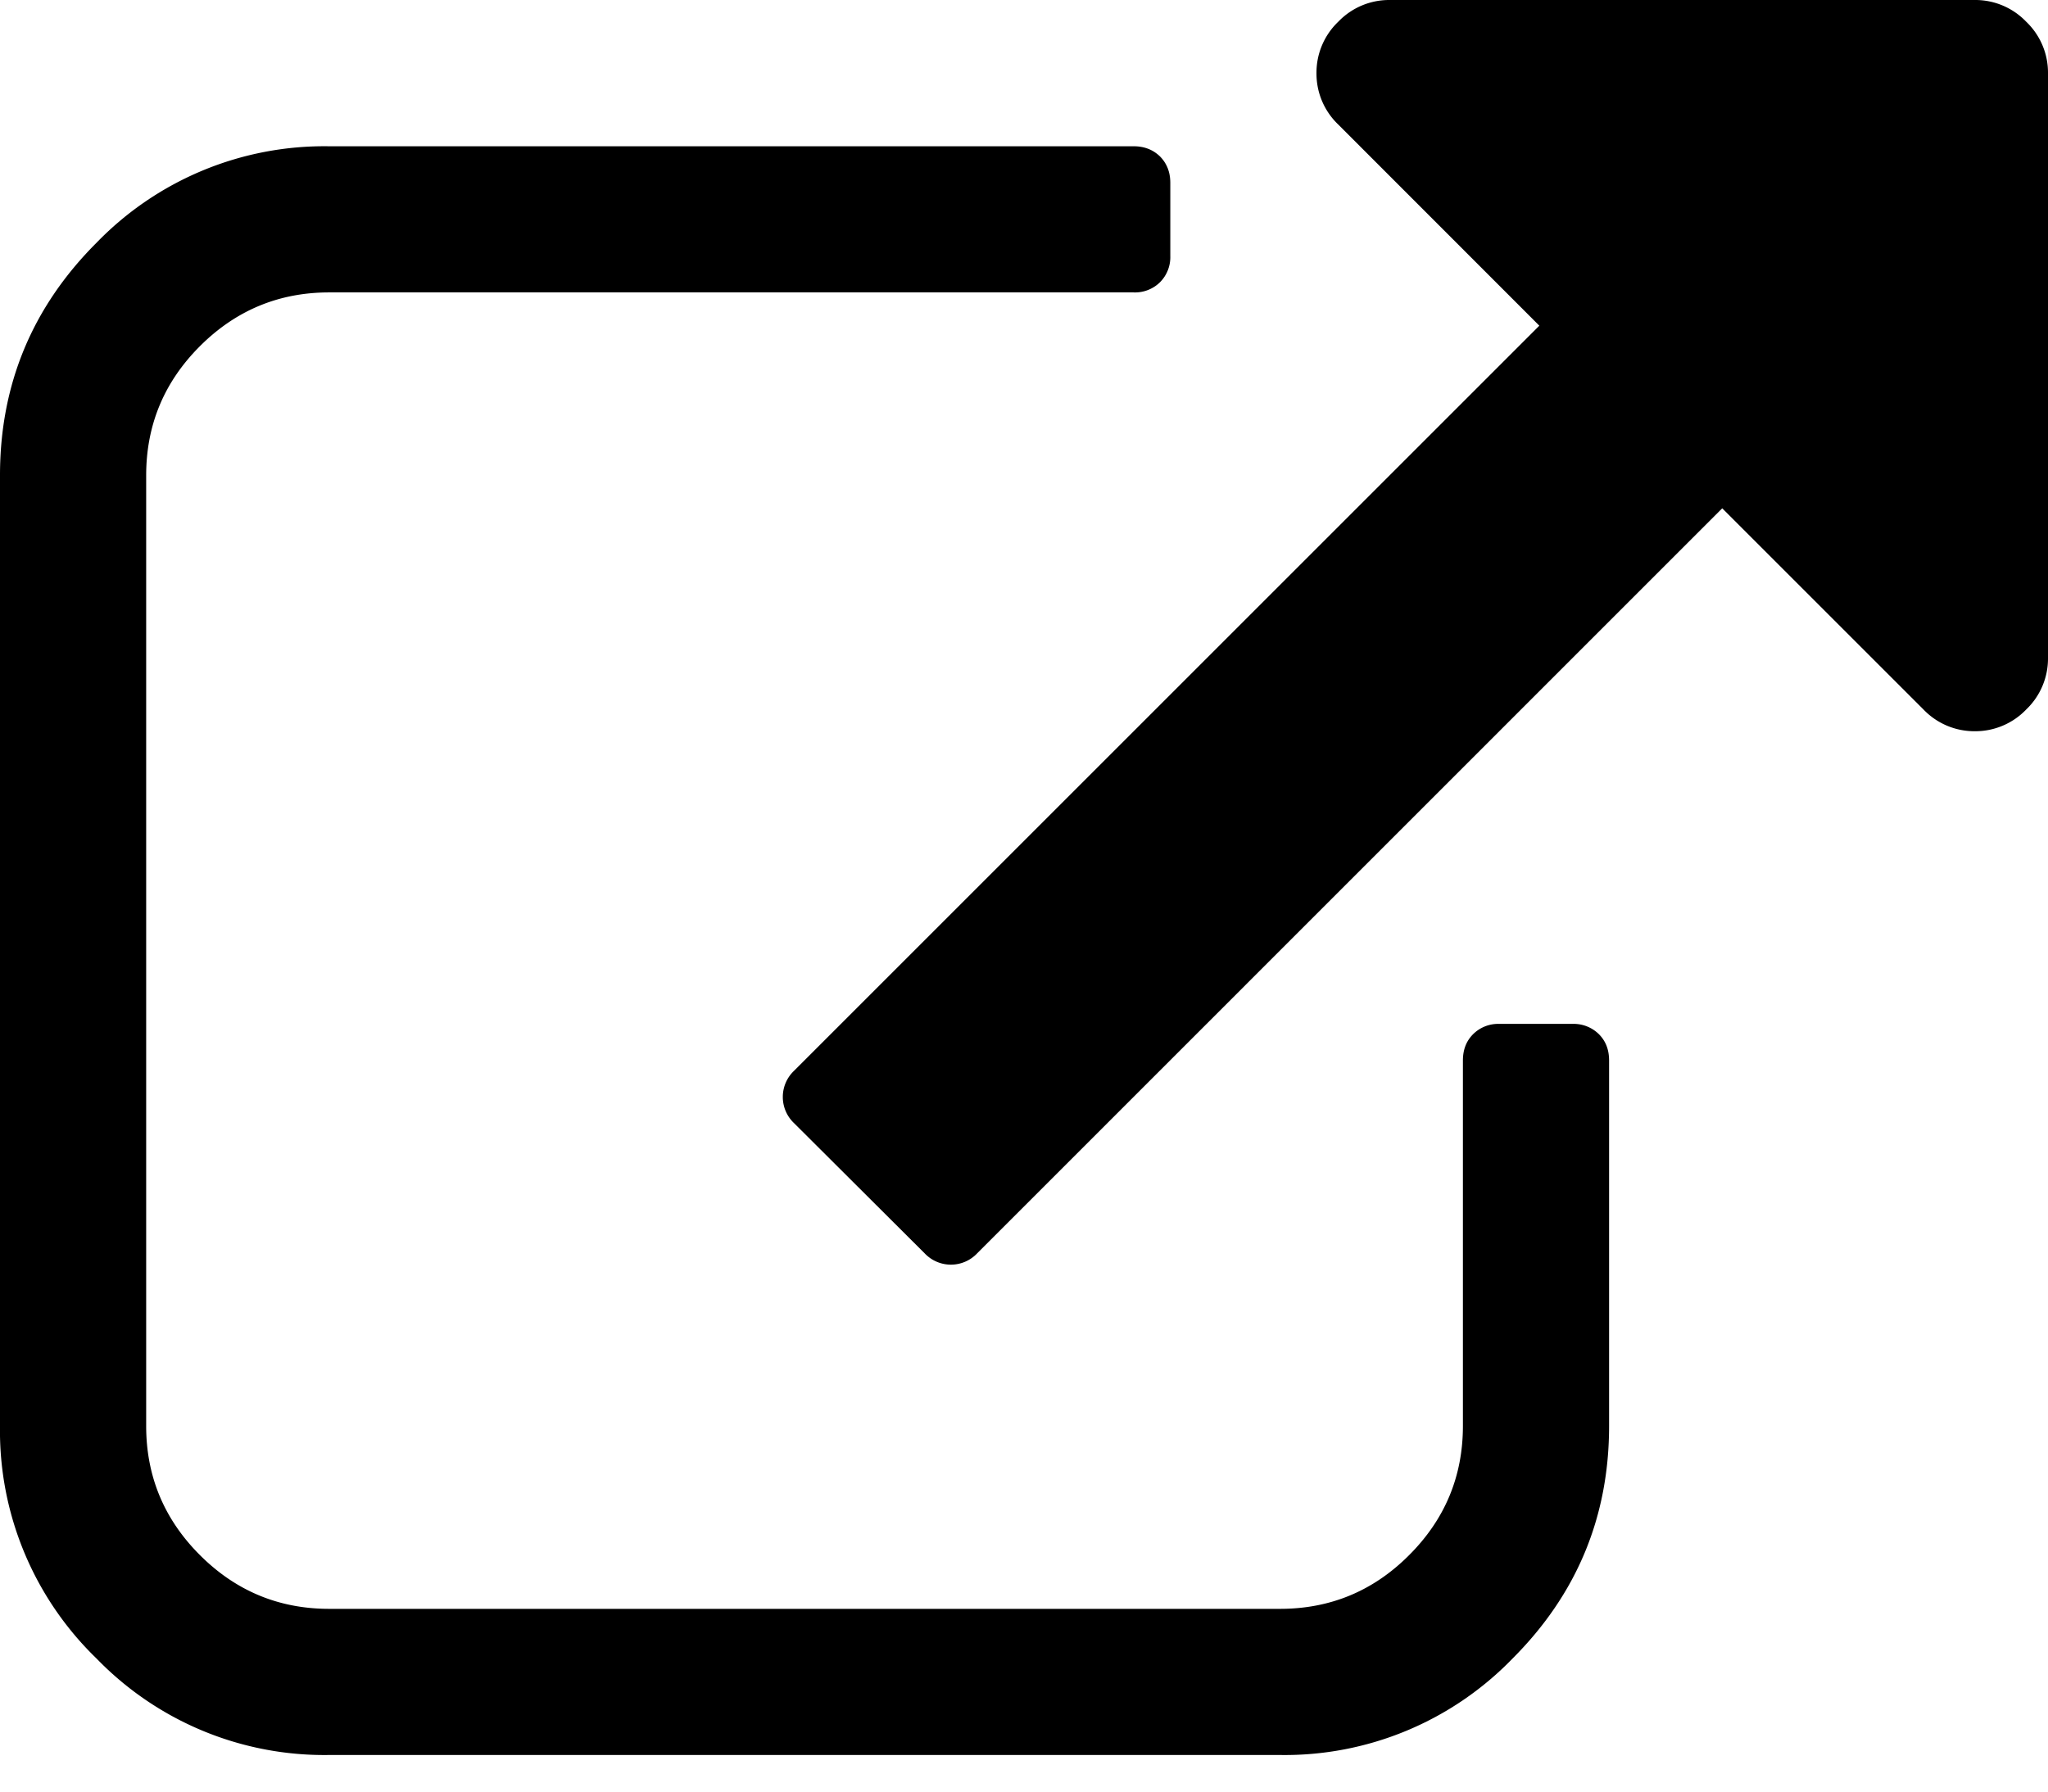 <svg width="16" height="14" viewBox="0 0 16 14" xmlns="http://www.w3.org/2000/svg"><title>icon/download-catalog</title><path d="M12.571 8.286v2.857c0 .708-.251 1.314-.754 1.817a2.477 2.477 0 0 1-1.817.754H2.571a2.477 2.477 0 0 1-1.817-.754A2.477 2.477 0 0 1 0 11.143V3.714C0 3.006.251 2.4.754 1.897a2.477 2.477 0 0 1 1.817-.754h6.286c.083 0 .152.027.206.08.053.054.08.122.08.206V2a.278.278 0 0 1-.08.205.278.278 0 0 1-.206.08H2.571c-.392 0-.729.14-1.009.42-.28.28-.42.616-.42 1.01v7.428c0 .393.14.729.42 1.009.28.28.617.42 1.01.42H10c.393 0 .73-.14 1.009-.42.28-.28.42-.616.42-1.01V8.287c0-.084.026-.152.08-.206a.278.278 0 0 1 .205-.08h.572a.28.28 0 0 1 .205.08c.054.054.08.122.08.206zM16 .57v4.572a.55.55 0 0 1-.17.402.55.55 0 0 1-.401.17.55.55 0 0 1-.402-.17l-1.572-1.572-5.821 5.822a.282.282 0 0 1-.41 0l-1.02-1.017a.282.282 0 0 1 0-.41l5.822-5.822L10.455.973a.55.55 0 0 1-.17-.402.55.55 0 0 1 .17-.401.55.55 0 0 1 .402-.17h4.572a.55.55 0 0 1 .401.17.55.55 0 0 1 .17.401z"/></svg>